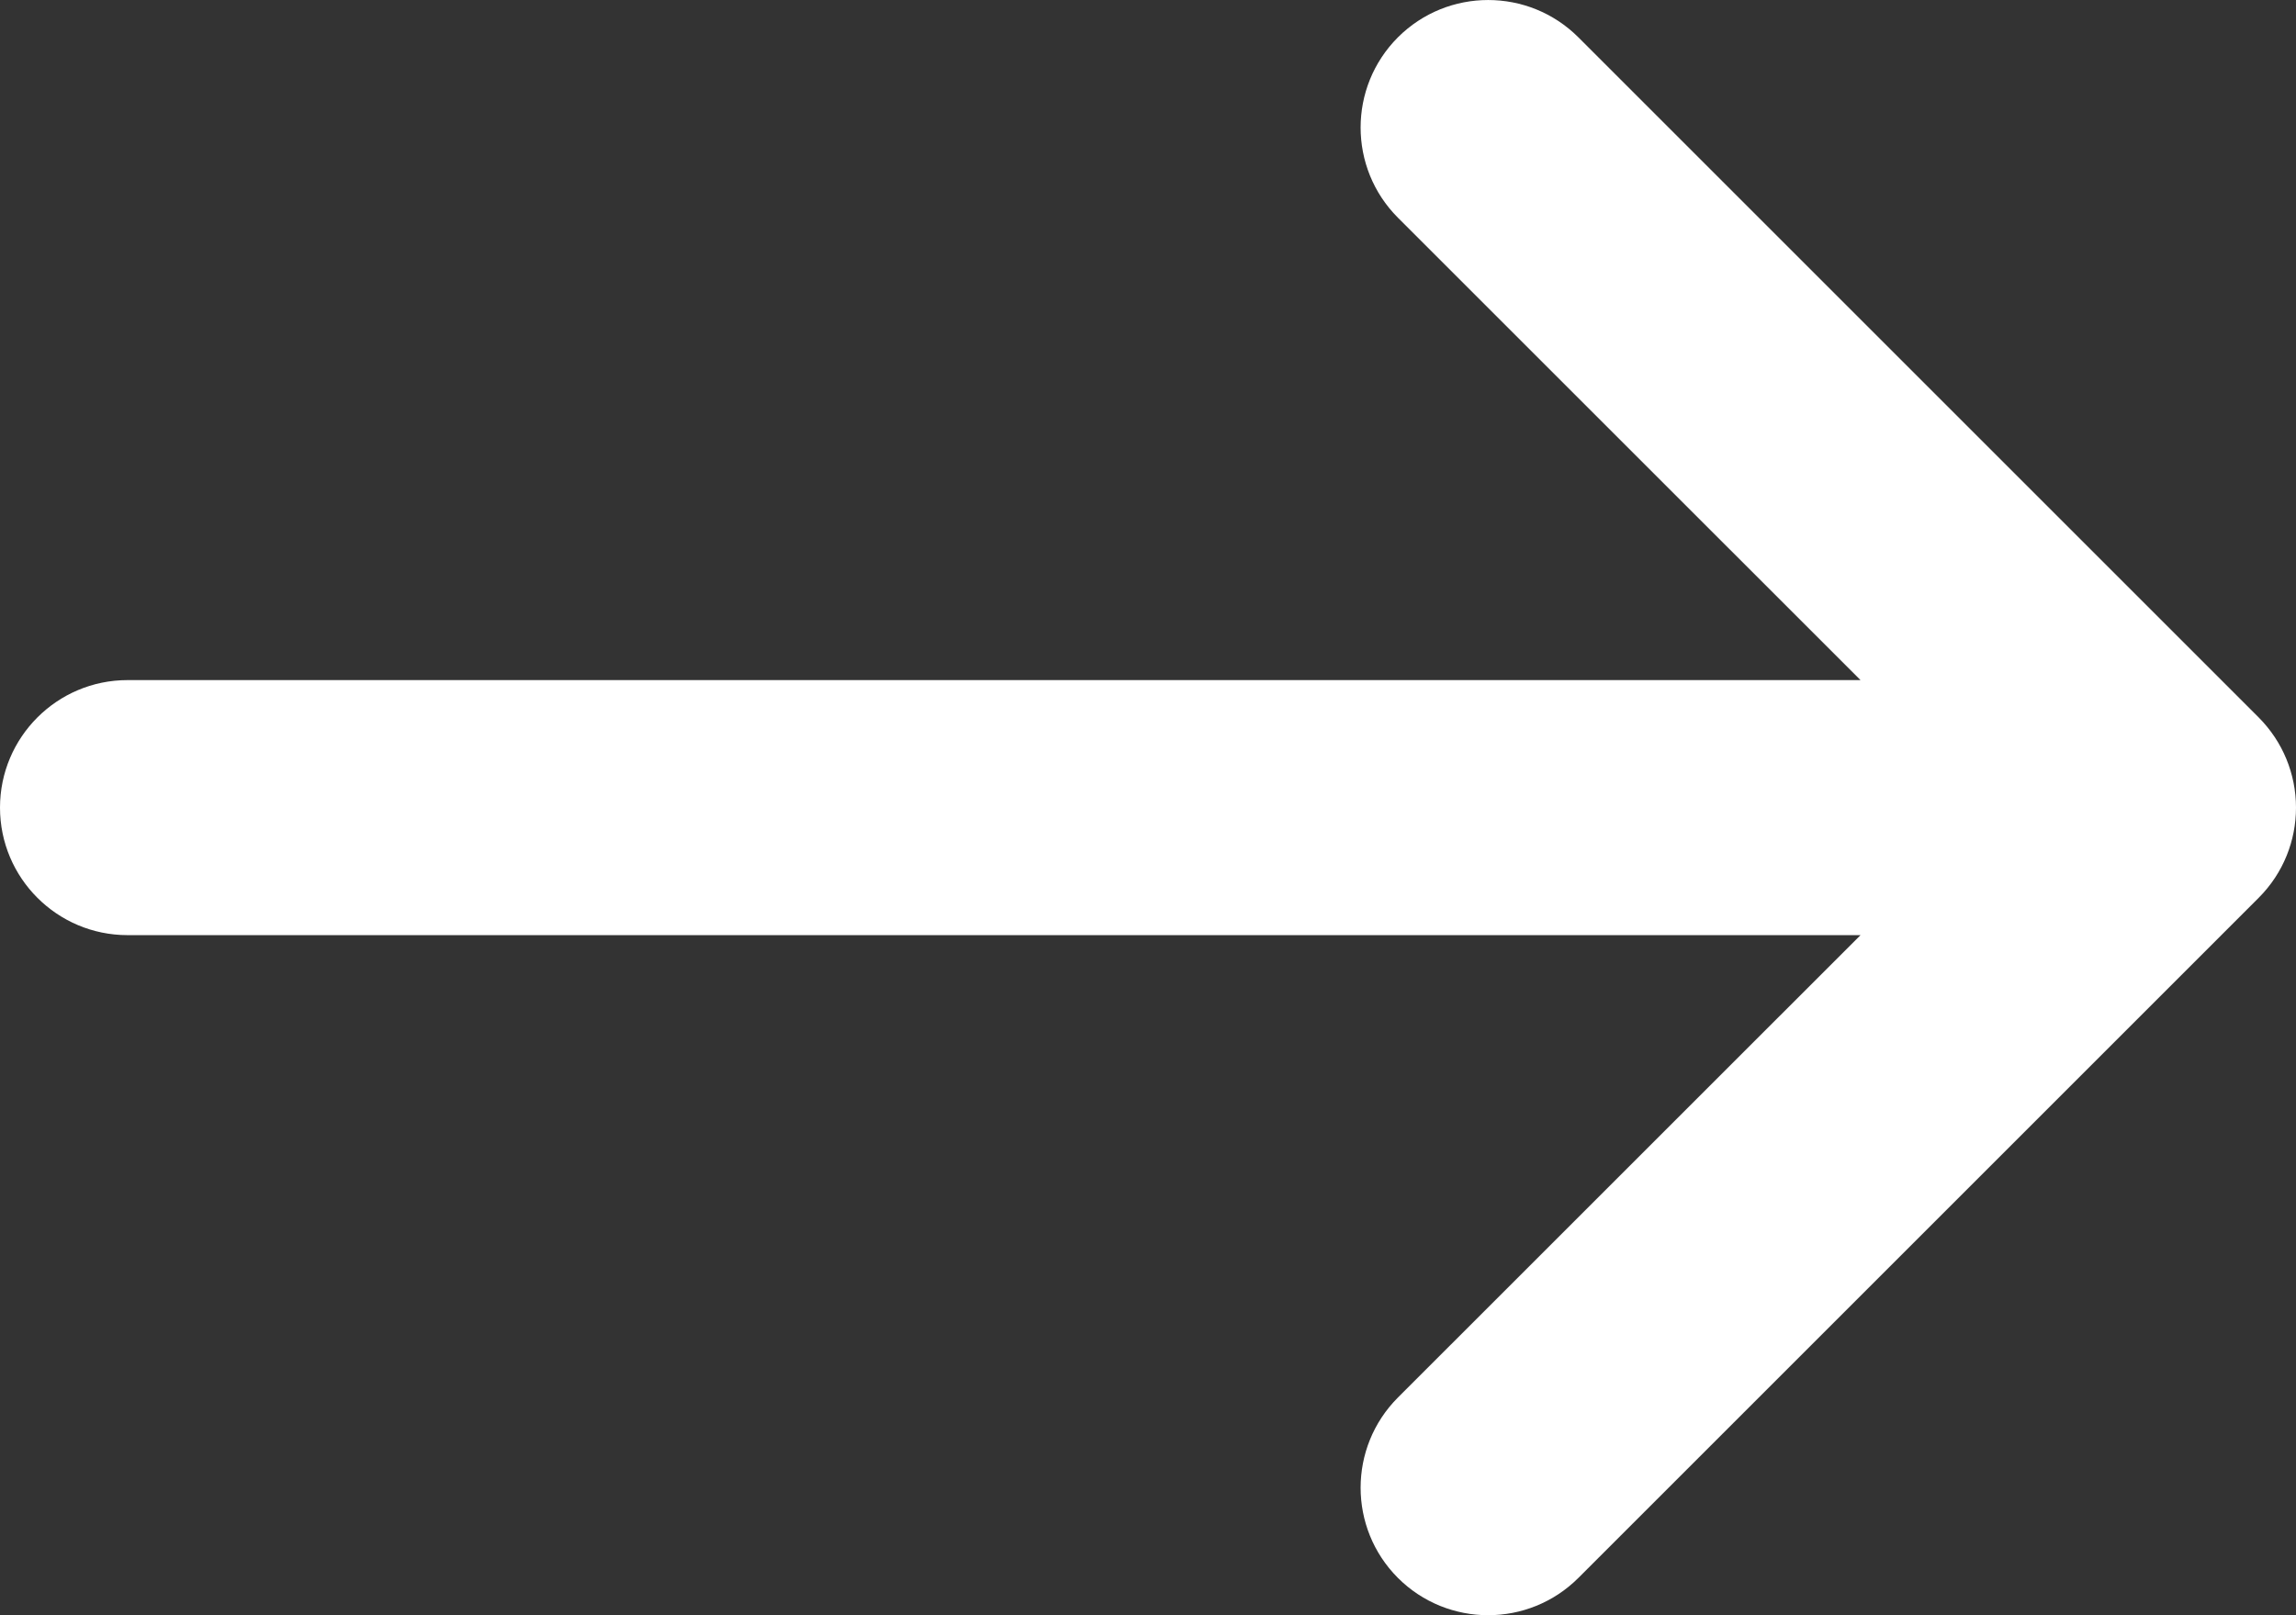 <svg width="27" height="19" viewBox="0 0 27 19" fill="none" xmlns="http://www.w3.org/2000/svg">
<rect x="0" y="0" width="27" height="19" fill="#333333" stroke="none"/>
<path class="path" fill-rule="evenodd" clip-rule="evenodd" d="M18.561 0.439C17.975 -0.146 17.025 -0.146 16.439 0.439C15.854 1.025 15.854 1.975 16.439 2.561L21.879 8L1.5 8C0.672 8 0 8.672 0 9.5C0 10.328 0.672 11 1.5 11L21.879 11L16.439 16.439C15.854 17.025 15.854 17.975 16.439 18.561C17.025 19.146 17.975 19.146 18.561 18.561L26.561 10.561C26.854 10.268 27 9.884 27 9.5C27 9.297 26.959 9.103 26.886 8.926C26.813 8.749 26.704 8.583 26.561 8.439L18.561 0.439Z" fill="white"/>
</svg>
